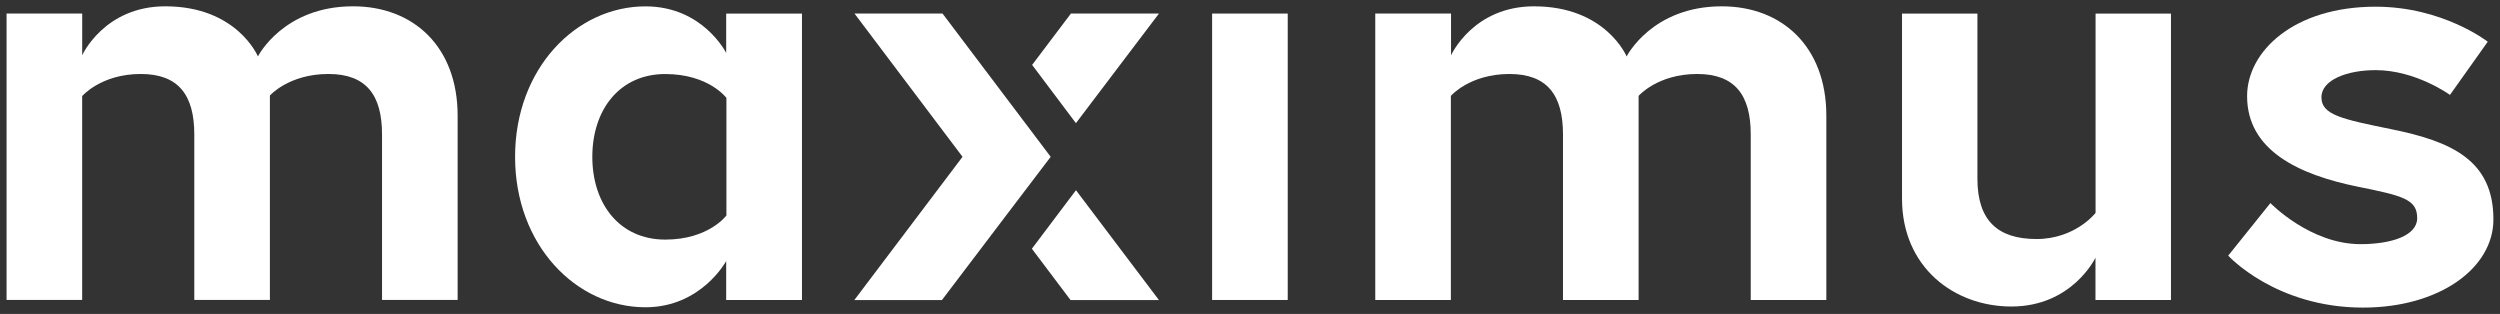 <svg width="223" height="28" viewBox="0 0 223 28" fill="none" xmlns="http://www.w3.org/2000/svg">
<rect x="0" y="0" width="223" height="28" fill="#333333" stroke="none"/>
<g clip-path="url(#clip0_33201_152801)">
<path fill-rule="evenodd" clip-rule="evenodd" d="M202.52 18.114C202.52 18.114 206.061 21.778 210.556 21.778C213.309 21.778 215.613 21.024 215.613 19.461C215.613 17.79 214.377 17.466 210.332 16.657C205.049 15.58 200.441 13.425 200.441 8.573C200.441 4.585 204.599 0.597 211.905 0.597C217.917 0.597 221.907 3.722 221.907 3.722L218.536 8.466C218.536 8.466 215.501 6.256 211.905 6.256C209.376 6.256 207.072 7.117 207.072 8.681C207.072 10.244 208.87 10.621 213.365 11.537C218.648 12.614 222.413 14.285 222.413 19.568C222.413 23.933 217.58 27.437 210.781 27.437C202.97 27.437 198.756 22.803 198.756 22.803L202.52 18.114Z" fill="white"/>
<path fill-rule="evenodd" clip-rule="evenodd" d="M169.66 17.718V1.213H176.386V15.944C176.386 19.708 178.236 21.321 181.655 21.321C185.13 21.321 186.925 18.99 186.925 18.99V1.213H193.65V26.759H186.916V22.987C186.916 22.987 184.85 27.341 179.413 27.341C174.312 27.341 169.66 23.846 169.66 17.718Z" fill="white"/>
<path fill-rule="evenodd" clip-rule="evenodd" d="M162.909 10.319V26.758H156.166V11.99C156.166 8.486 154.761 6.6 151.389 6.6C147.849 6.6 146.163 8.553 146.163 8.553V26.758H139.419V11.99C139.419 8.486 138.015 6.6 134.643 6.6C131.103 6.6 129.417 8.553 129.417 8.553V26.758H122.674V1.21H129.432V4.938C129.432 4.938 131.384 0.564 136.835 0.564C143.241 0.564 145.095 5.036 145.095 5.036C145.095 5.036 147.343 0.564 153.58 0.564C158.975 0.564 162.909 4.174 162.909 10.319Z" fill="white"/>
<path fill-rule="evenodd" clip-rule="evenodd" d="M114.865 1.21H108.121V26.758H114.865V1.21Z" fill="white"/>
<path fill-rule="evenodd" clip-rule="evenodd" d="M95.976 16.967L103.376 26.763H95.491L92.043 22.188L95.976 16.967Z" fill="white"/>
<path fill-rule="evenodd" clip-rule="evenodd" d="M95.972 10.985L103.378 1.21H95.525L92.066 5.79L95.972 10.985Z" fill="white"/>
<path fill-rule="evenodd" clip-rule="evenodd" d="M84.075 1.21H76.222L85.858 13.987L76.207 26.763H84.021L89.8 19.146L93.721 13.987L84.075 1.21Z" fill="white"/>
<path fill-rule="evenodd" clip-rule="evenodd" d="M40.821 10.318V26.757H34.078V11.989C34.078 8.485 32.672 6.599 29.301 6.599C25.761 6.599 24.075 8.521 24.075 8.521V26.757H17.331V11.989C17.331 8.485 15.927 6.599 12.556 6.599C9.015 6.599 7.329 8.572 7.329 8.572V26.757H0.586V1.209H7.332V4.928C7.332 4.928 9.296 0.563 14.746 0.563C21.153 0.563 23.007 5.035 23.007 5.035C23.007 5.035 25.255 0.563 31.492 0.563C36.887 0.563 40.821 4.172 40.821 10.318Z" fill="white"/>
<path fill-rule="evenodd" clip-rule="evenodd" d="M64.776 4.725V1.214H71.536V26.762H64.776V23.285C64.776 23.285 62.56 27.408 57.577 27.408C51.384 27.408 45.945 21.858 45.945 13.989C45.945 6.119 51.384 0.568 57.577 0.568C62.712 0.568 64.776 4.725 64.776 4.725L64.797 8.734C64.797 8.734 63.221 6.604 59.344 6.604C55.266 6.604 52.835 9.784 52.835 13.989C52.835 18.192 55.266 21.372 59.344 21.372C63.221 21.372 64.797 19.217 64.797 19.217V8.734L64.776 4.725Z" fill="white"/>
</g>
<defs>
<clipPath id="clip0_33201_152801">
<rect width="223" height="28" fill="white"/>
</clipPath>
</defs>
</svg>
